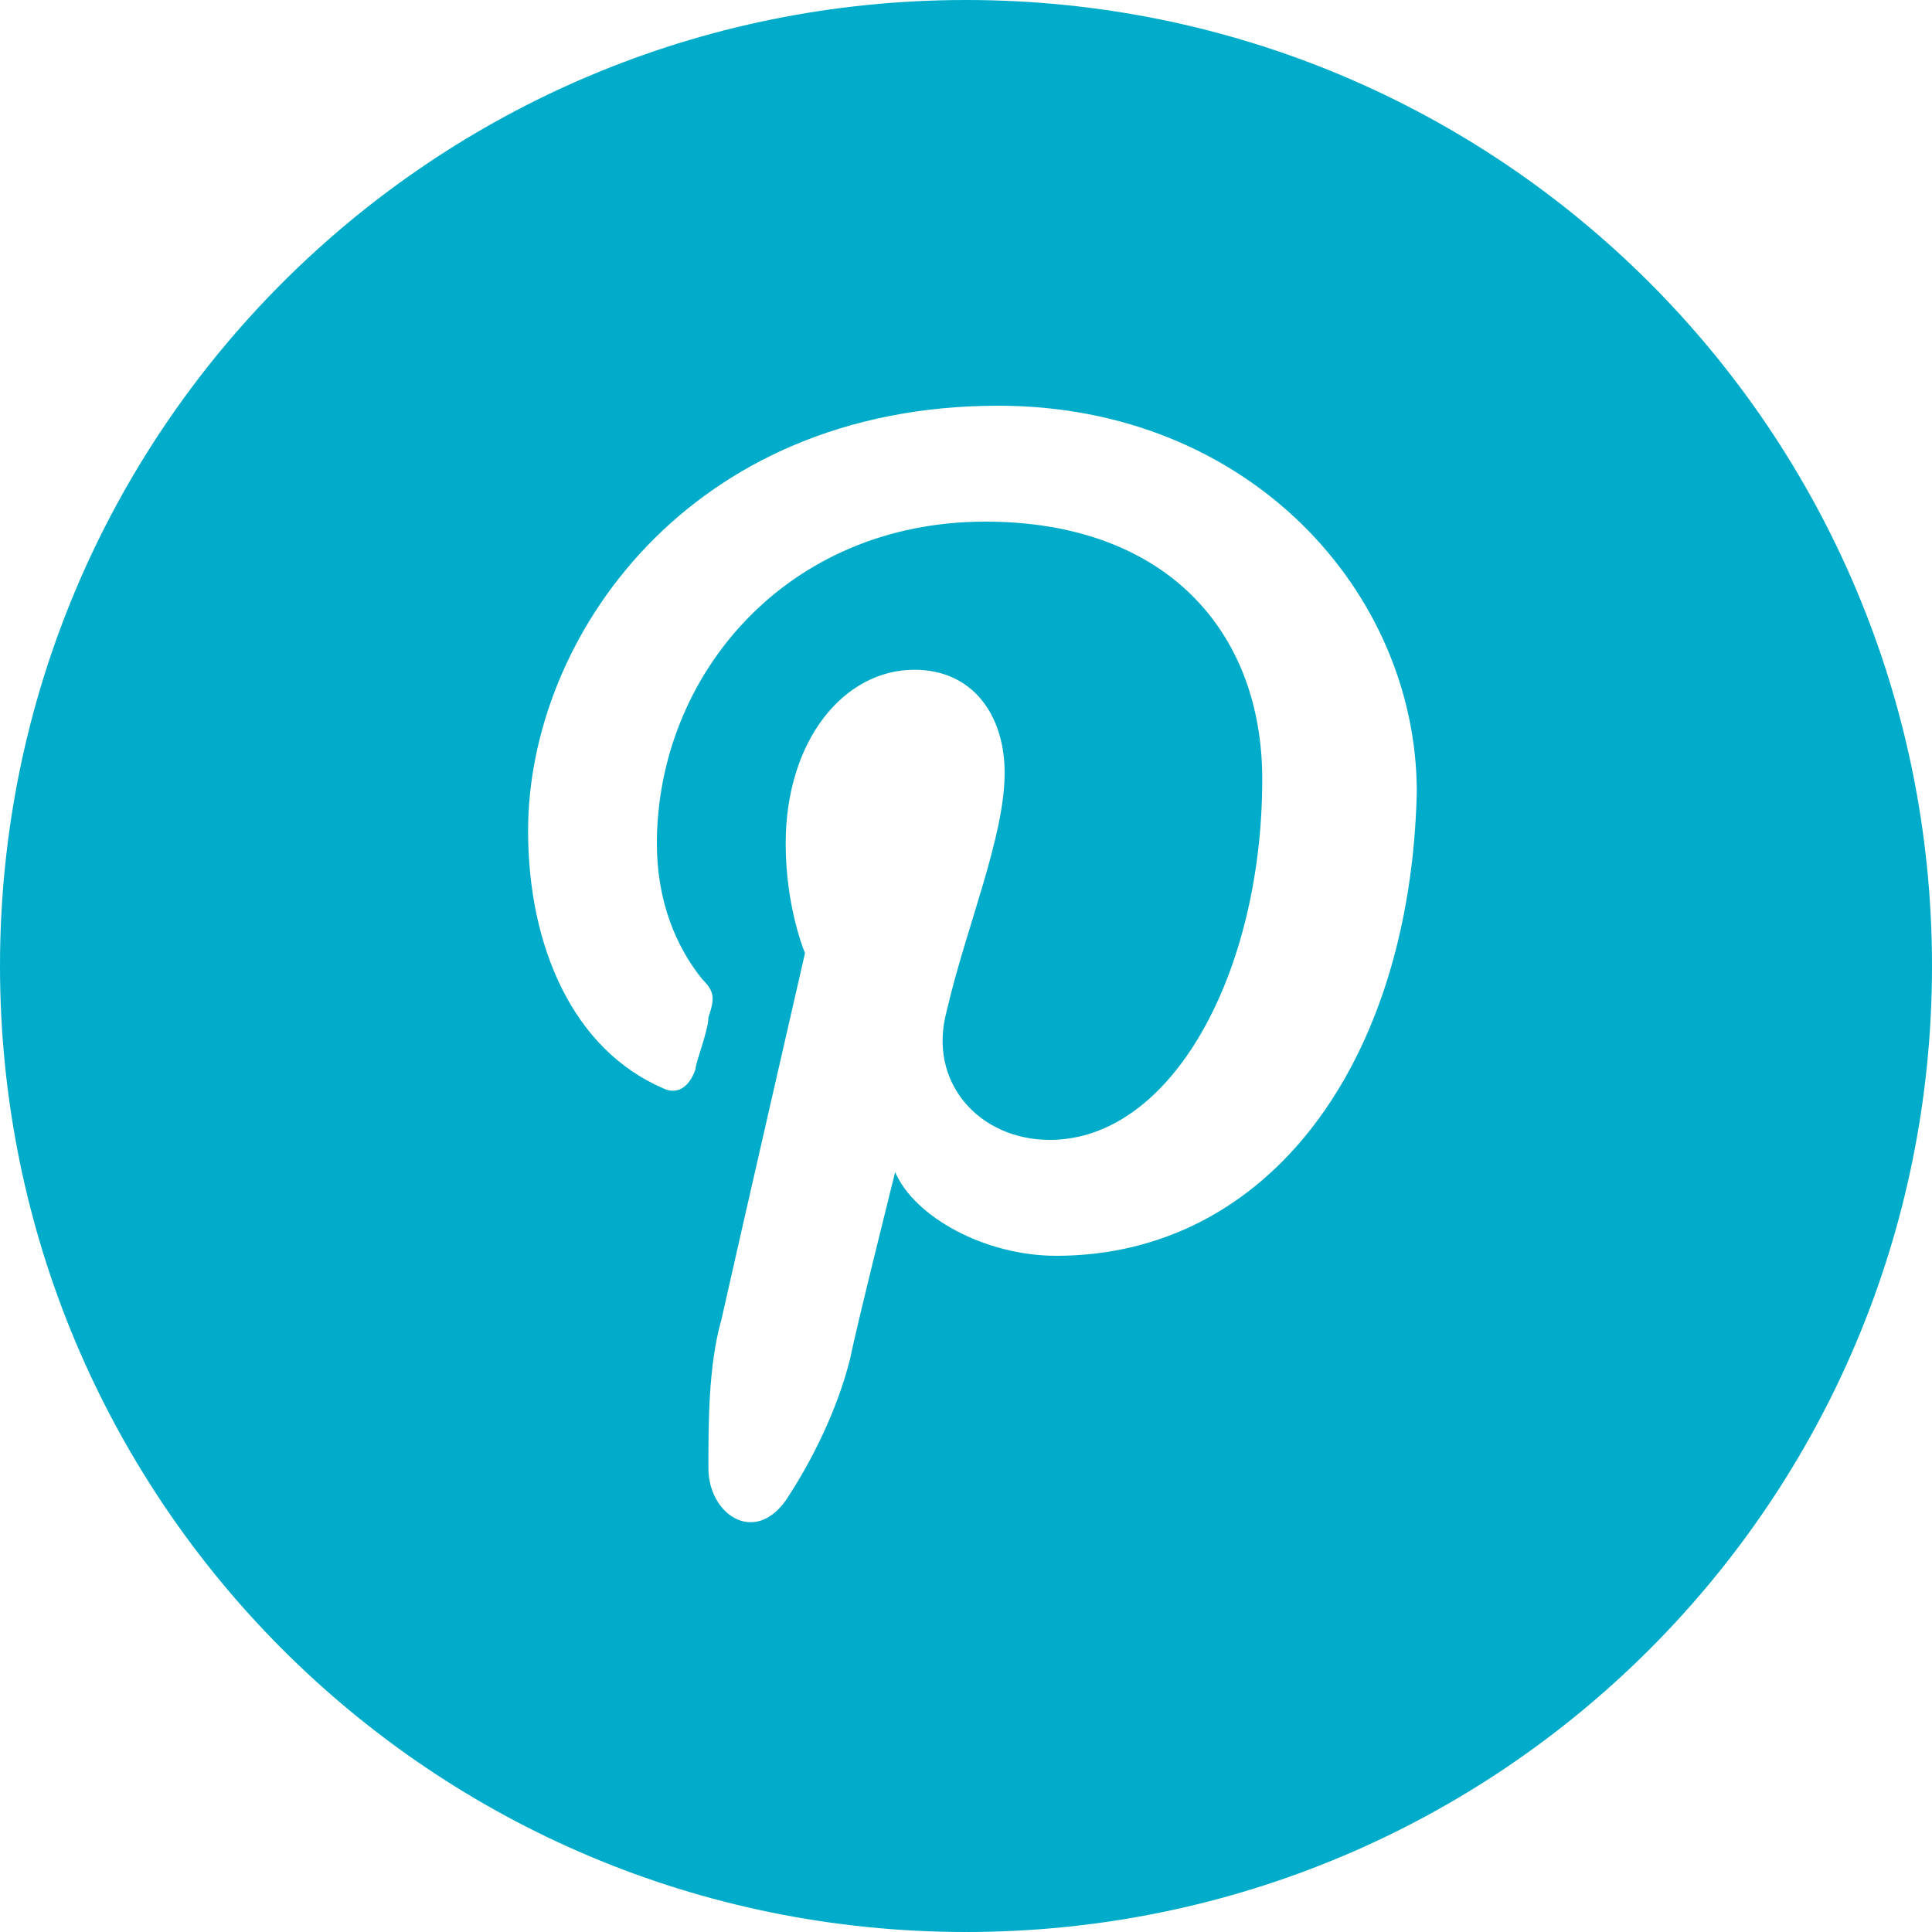 <?xml version="1.0" encoding="utf-8"?>
<!-- Generator: Adobe Illustrator 17.1.0, SVG Export Plug-In . SVG Version: 6.00 Build 0)  -->
<!DOCTYPE svg PUBLIC "-//W3C//DTD SVG 1.1//EN" "http://www.w3.org/Graphics/SVG/1.1/DTD/svg11.dtd">
<svg version="1.1" id="Livello_1" xmlns="http://www.w3.org/2000/svg" xmlns:xlink="http://www.w3.org/1999/xlink" x="0px" y="0px"
	 width="30px" height="30px" viewBox="0 0 30 30" enable-background="new 0 0 30 30" xml:space="preserve">
<path fill="#00ACC9" d="M15,0C6.7,0,0,6.7,0,15s6.7,15,15,15s15-6.7,15-15S23.3,0,15,0z M16.4,19.5c-1.1,0-2.2-0.6-2.5-1.3
	c0,0-0.6,2.4-0.7,2.9c-0.2,0.8-0.6,1.6-1,2.2c-0.5,0.7-1.2,0.2-1.2-0.5c0-0.7,0-1.6,0.2-2.3c0.2-0.9,1.3-5.7,1.3-5.7
	s-0.3-0.7-0.3-1.7c0-1.6,0.9-2.7,2-2.7c0.9,0,1.4,0.7,1.4,1.6c0,1-0.6,2.4-0.9,3.7c-0.3,1.1,0.5,2,1.6,2c1.9,0,3.3-2.6,3.3-5.6
	c0-2.3-1.5-4-4.3-4c-3.1,0-5.1,2.4-5.1,5c0,0.9,0.3,1.6,0.7,2.1c0.2,0.2,0.2,0.3,0.1,0.6c0,0.2-0.2,0.7-0.2,0.8
	c-0.1,0.3-0.3,0.4-0.5,0.3c-1.4-0.6-2.1-2.2-2.1-4c0-3,2.5-6.6,7.3-6.6c3.9,0,6.5,2.9,6.5,6C21.9,16.5,19.7,19.5,16.4,19.5z"/>
</svg>
